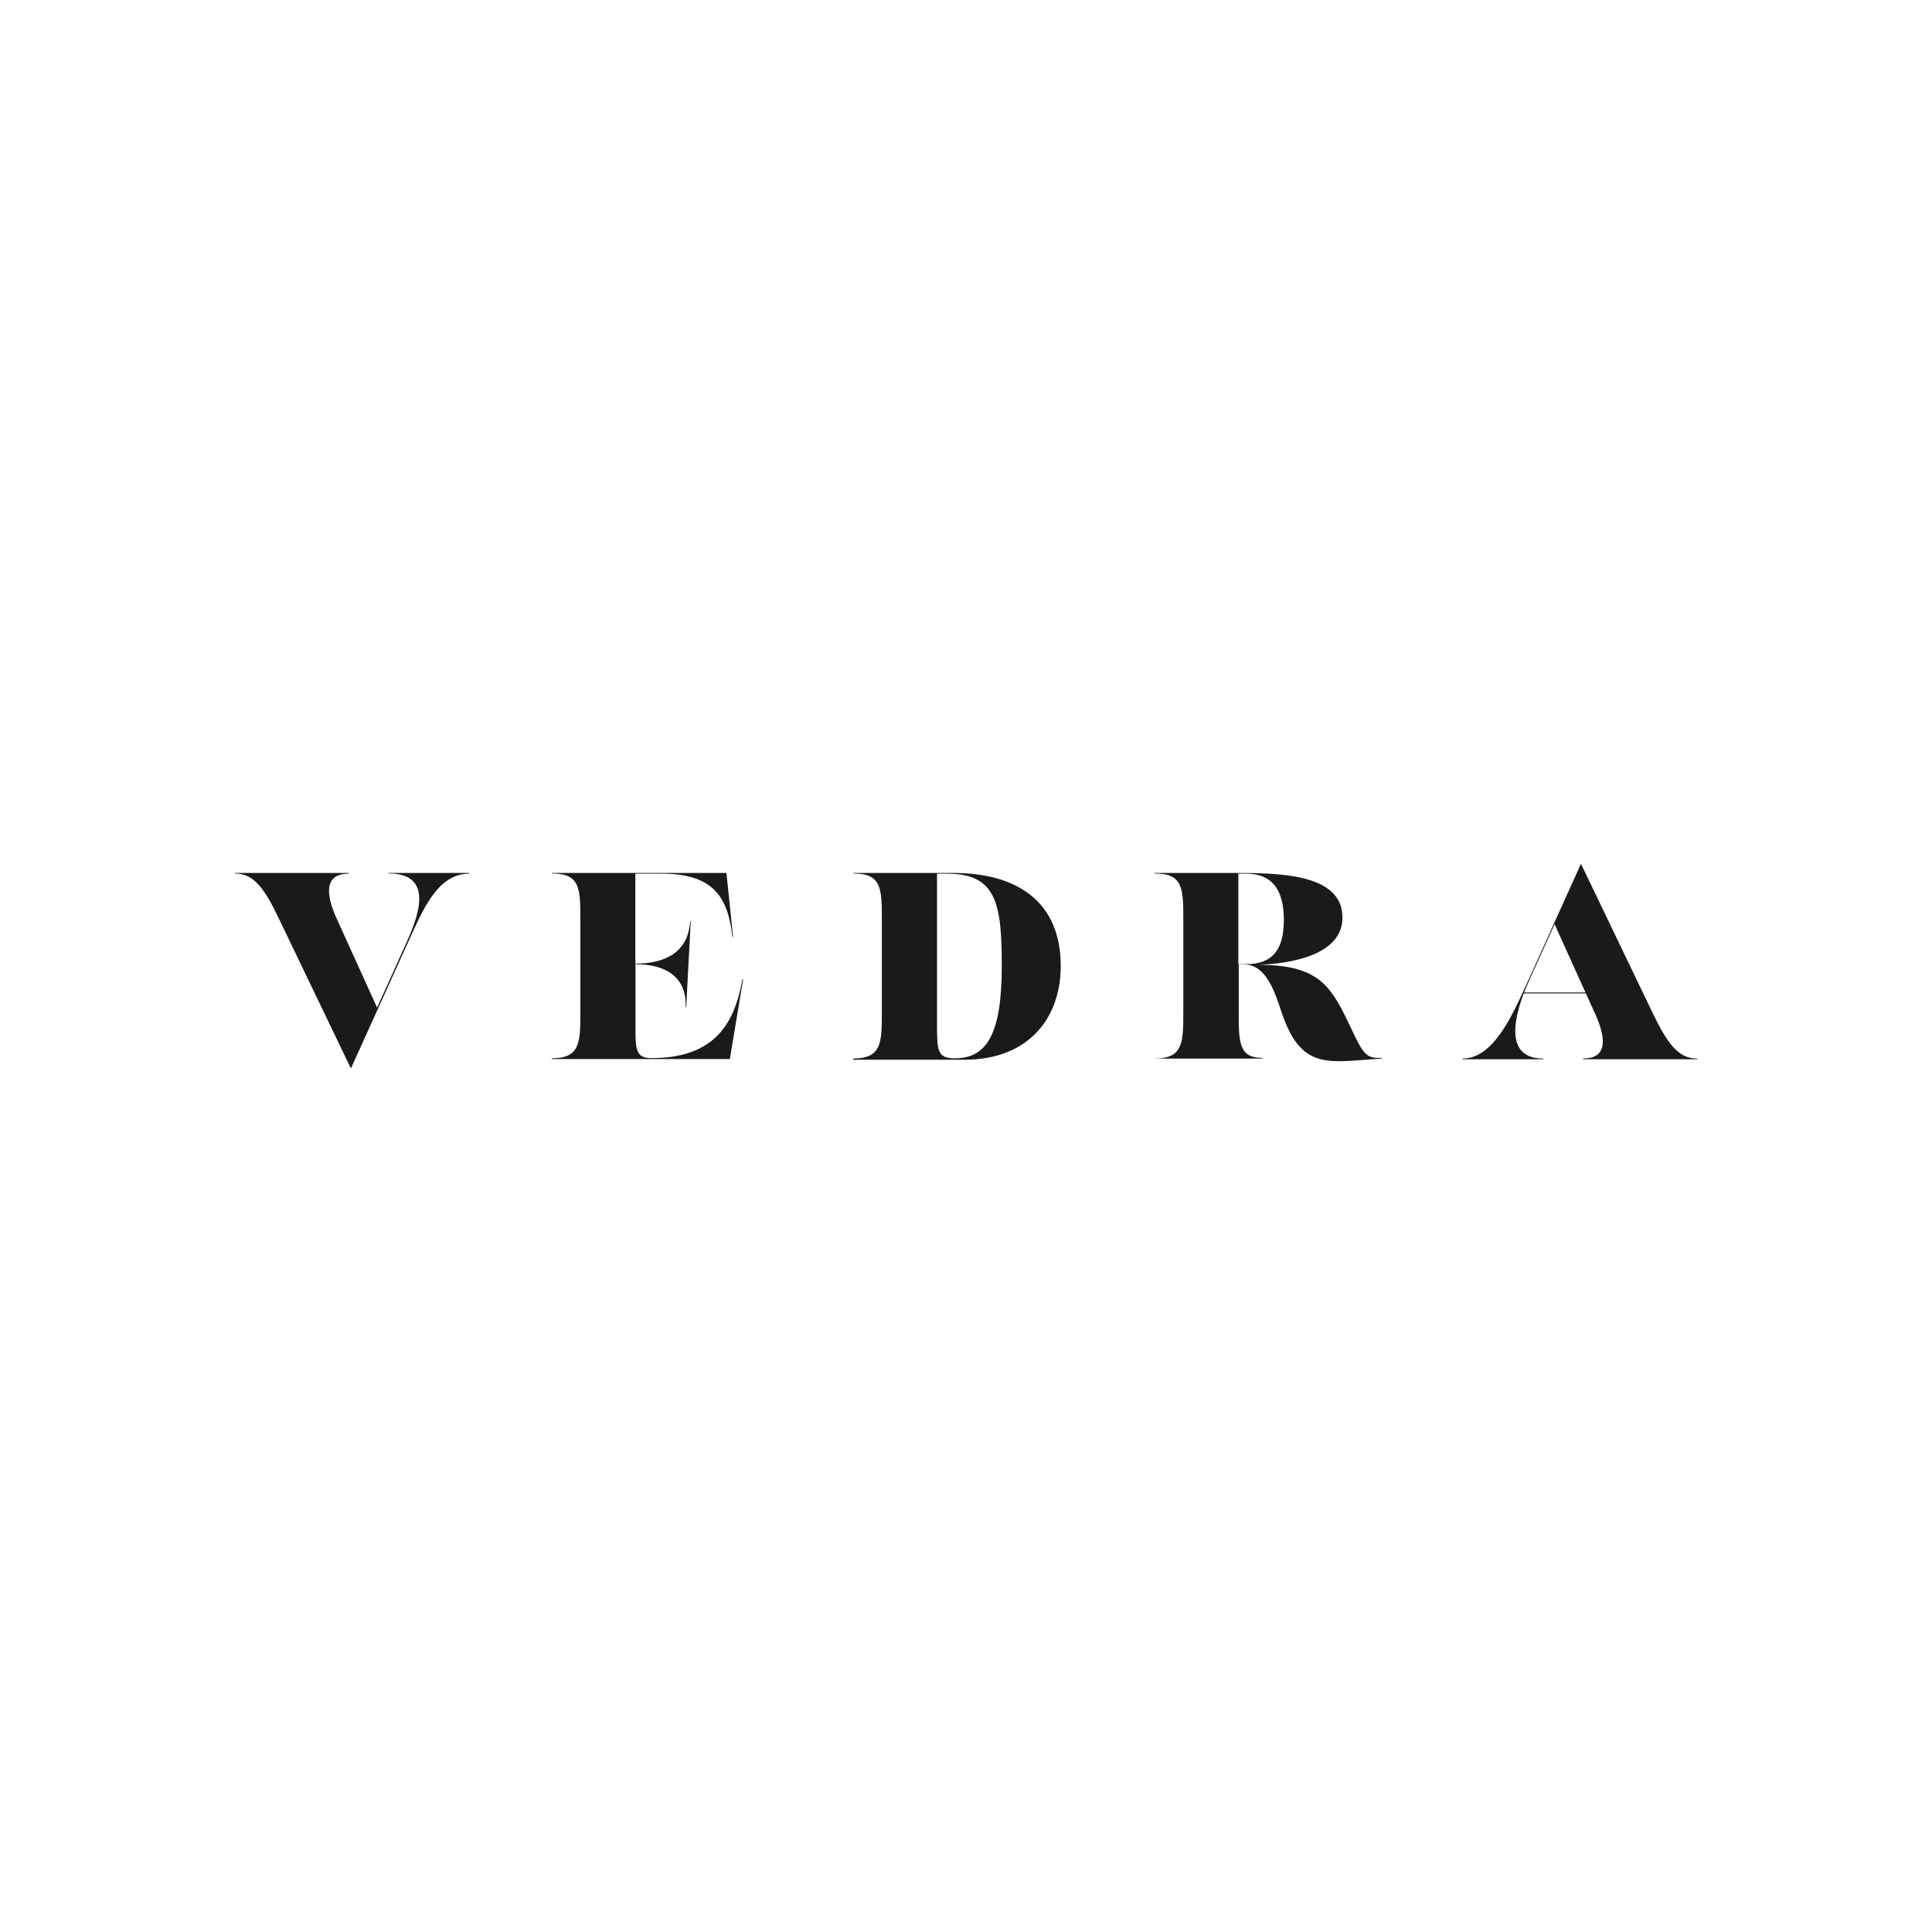 <svg id="Layer_1" data-name="Layer 1" xmlns="http://www.w3.org/2000/svg" viewBox="0 0 270 270"><defs><style>.cls-1{fill:#1a1a1a;}</style></defs><path class="cls-1" d="M56.89,131.54c1.71-3.8,3.67-9.47-2.59-9.47V122H65.54v.1c-4.46,0-6.55,5.28-8.5,9.56l-8,17.66L39.08,128.6c-2.08-4.39-3.57-6.53-6.25-6.53V122H48.72v.1c-3.5,0-3.14,3-1.71,6.19l5.69,12.53Z"/><path class="cls-1" d="M102.45,130.94h-.09c-.63-5.62-2.72-8.84-9.85-8.84H88.79v12.57c4.13,0,7.41-1.57,7.65-5.92h.09l-.63,12h-.09c.2-4.28-2.89-6-7-6v9.49c0,2.64.26,3.63,2.24,3.63,8.44,0,11.55-4.38,12.7-11h.1L102,148H77.11v-.1c4,0,4-2.25,4-6.6V128.67c0-4.5,0-6.6-4-6.6V122h24.41Z"/><path class="cls-1" d="M119.24,147.93c4,0,4-2.25,4-6.6V128.67c0-4.5,0-6.6-4-6.6V122h14c9.15,0,15,4.21,15,13,0,7.48-4.69,13.1-13.44,13.1H119.24ZM140,135c0-8.63-.71-12.9-7.59-12.9h-1.46v21.31c0,3.54.12,4.49,2.5,4.49C137.94,147.9,140,144.45,140,135Z"/><path class="cls-1" d="M161.37,147.93c4,0,4-2.25,4-6.6V128.67c0-4.5,0-6.6-4-6.6V122h11.32c6.25,0,14.92.15,14.92,6.22,0,5.28-7.26,6.44-11.69,6.62v0c7.67,0,9.72,2.48,12,7,2.49,5.08,2.57,6.15,5.17,6v.1c-7.16.44-10.9,1.67-13.66-5.55-.93-2.42-2-7.61-5.58-7.61h-.74v6.46c0,4.43,0,6.6,3.31,6.6v.1h-15Zm12.8-13.19c3.65,0,5.25-2,5.25-6.18,0-3.65-1.23-6.46-5.25-6.46h-1.11v12.64Z"/><path class="cls-1" d="M221.63,138.83h-8.69c-1.43,3.8-2.51,9.1,2.72,9.1v.1H204.42v-.1c4.5,0,7.18-6.64,9.23-11.07l7.29-16.15,9.94,20.69c2.12,4.39,3.61,6.53,6.29,6.53v.1H221.24v-.1c3.54,0,3.15-3,1.71-6.19Zm-7.87-1.93c-.24.54-.5,1.15-.76,1.8h8.57l-4.31-9.54Z"/></svg>